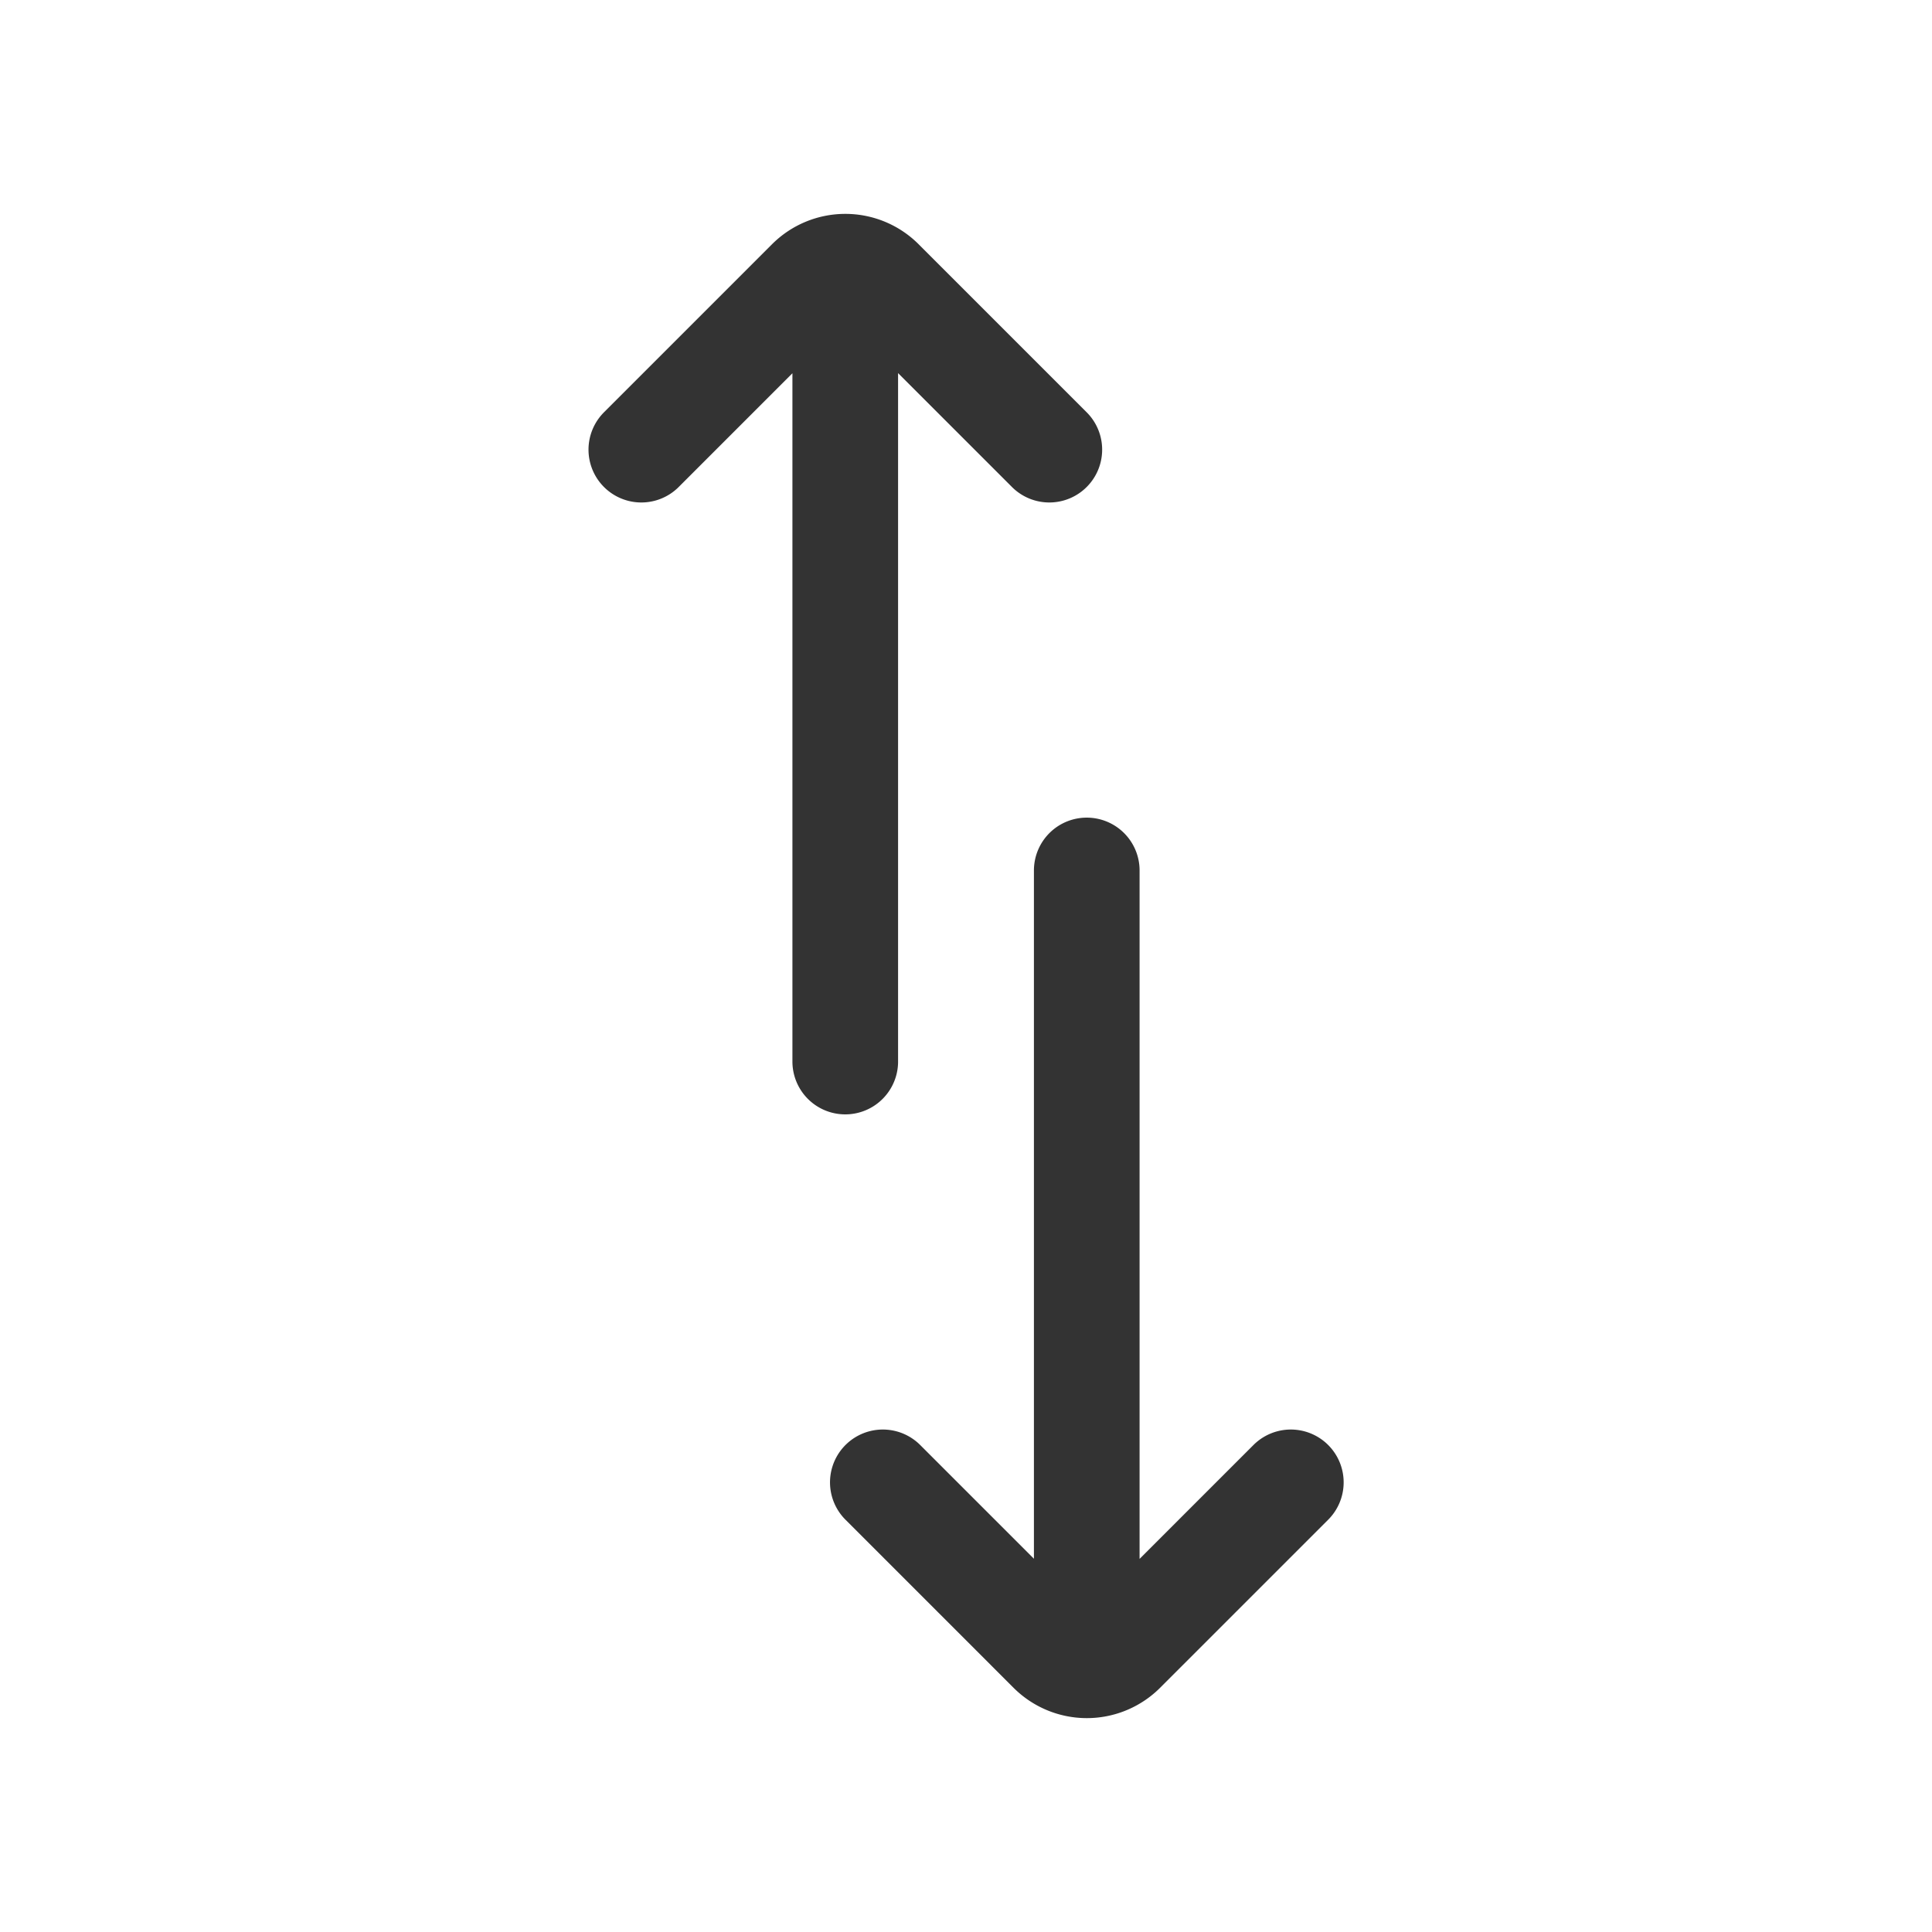 <svg xmlns="http://www.w3.org/2000/svg" width="128" height="128"><path d="M56 17.67v52.66M42.49 29.79l11.13-11.13a3.368 3.368 0 014.77 0l11.13 11.13M72 110.33V57.67M58.49 98.21l11.13 11.13a3.368 3.368 0 004.77 0l11.13-11.13" fill="none" stroke="#333" stroke-linecap="round" stroke-linejoin="round" stroke-width="7"/></svg>